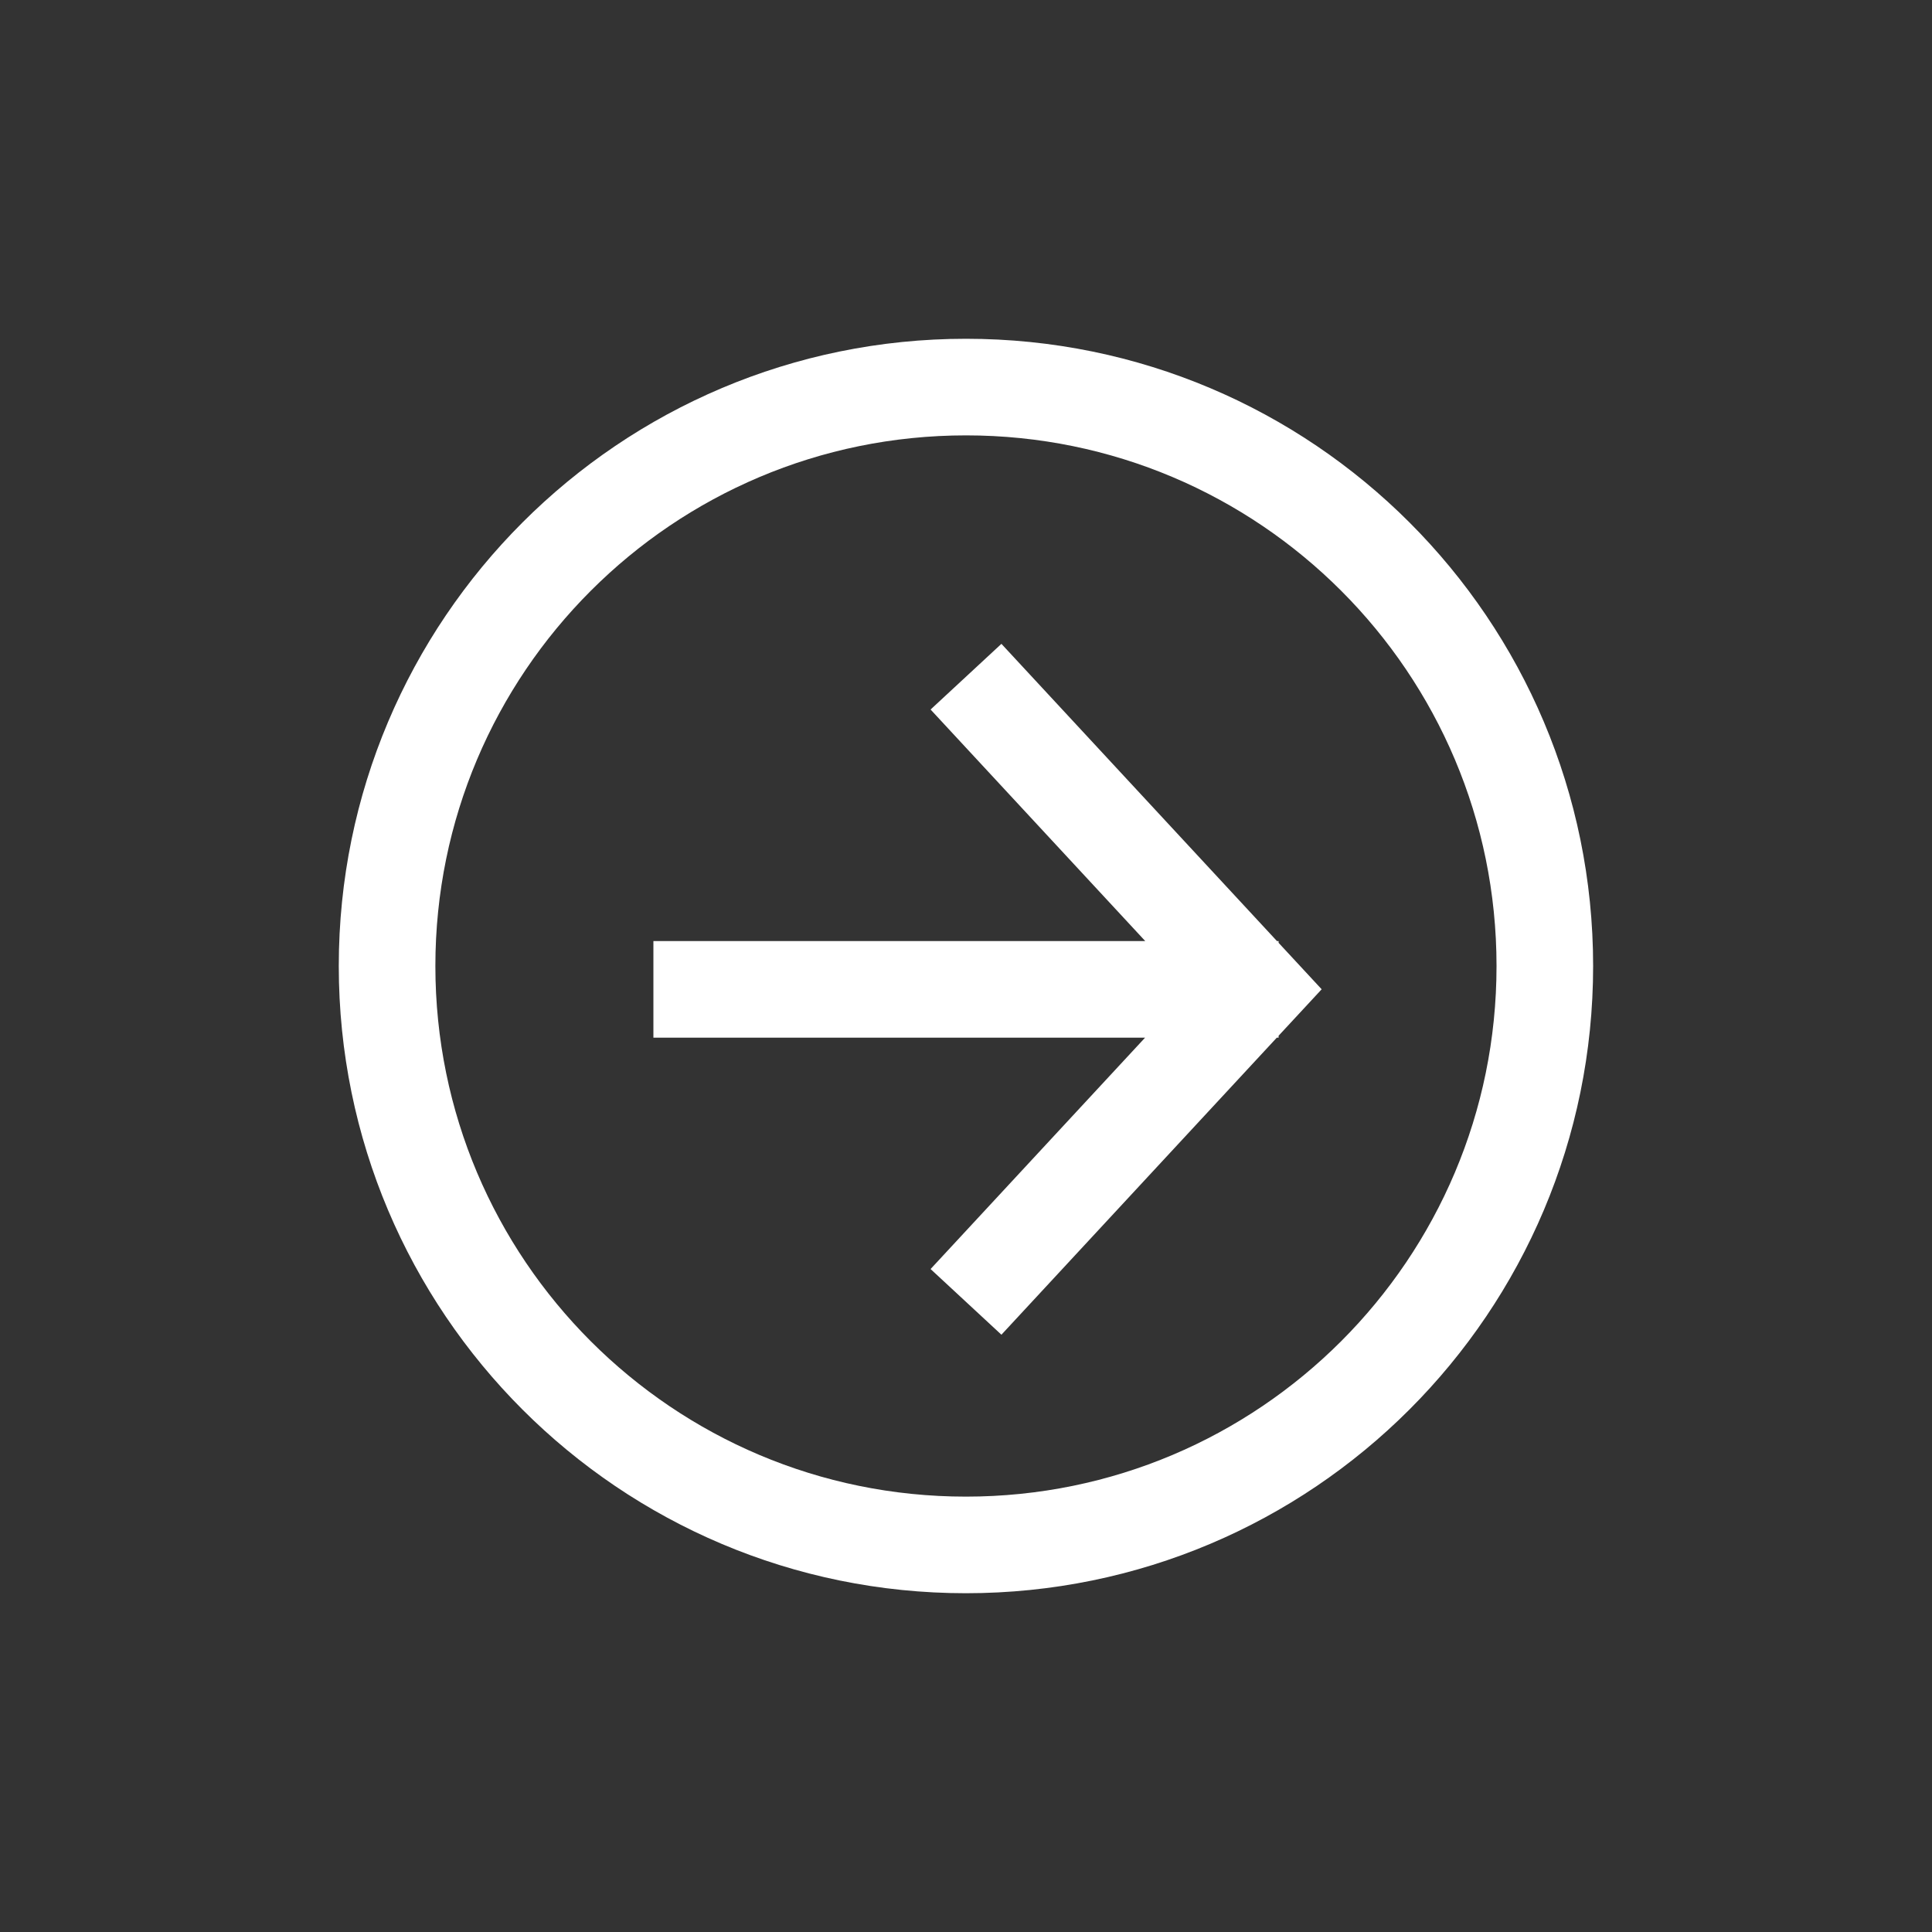 <?xml version="1.0" encoding="utf-8"?>
<!-- Generator: Adobe Illustrator 16.0.0, SVG Export Plug-In . SVG Version: 6.00 Build 0)  -->
<!DOCTYPE svg PUBLIC "-//W3C//DTD SVG 1.1//EN" "http://www.w3.org/Graphics/SVG/1.1/DTD/svg11.dtd">
<svg version="1.1" id="Layer_1" xmlns="http://www.w3.org/2000/svg" xmlns:xlink="http://www.w3.org/1999/xlink" x="0px" y="0px"
	 width="20px" height="20px" viewBox="0 0 20 20" enable-background="new 0 0 20 20" xml:space="preserve">
<rect x="0" y="0" width="20" height="20" fill="#333333" stroke="none"/>
<path fill="none" stroke="#FFFFFF" stroke-miterlimit="10" d="M6.764,10.242h6.472 M10,7.005l3,3.236l-3,3.236 M10,4.007
	C6.69,4.007,4.007,6.69,4.007,10c0,3.311,2.683,5.993,5.992,5.993c3.311,0,5.993-2.683,5.993-5.993
	C15.992,6.69,13.311,4.007,10,4.007z"/>
</svg>

